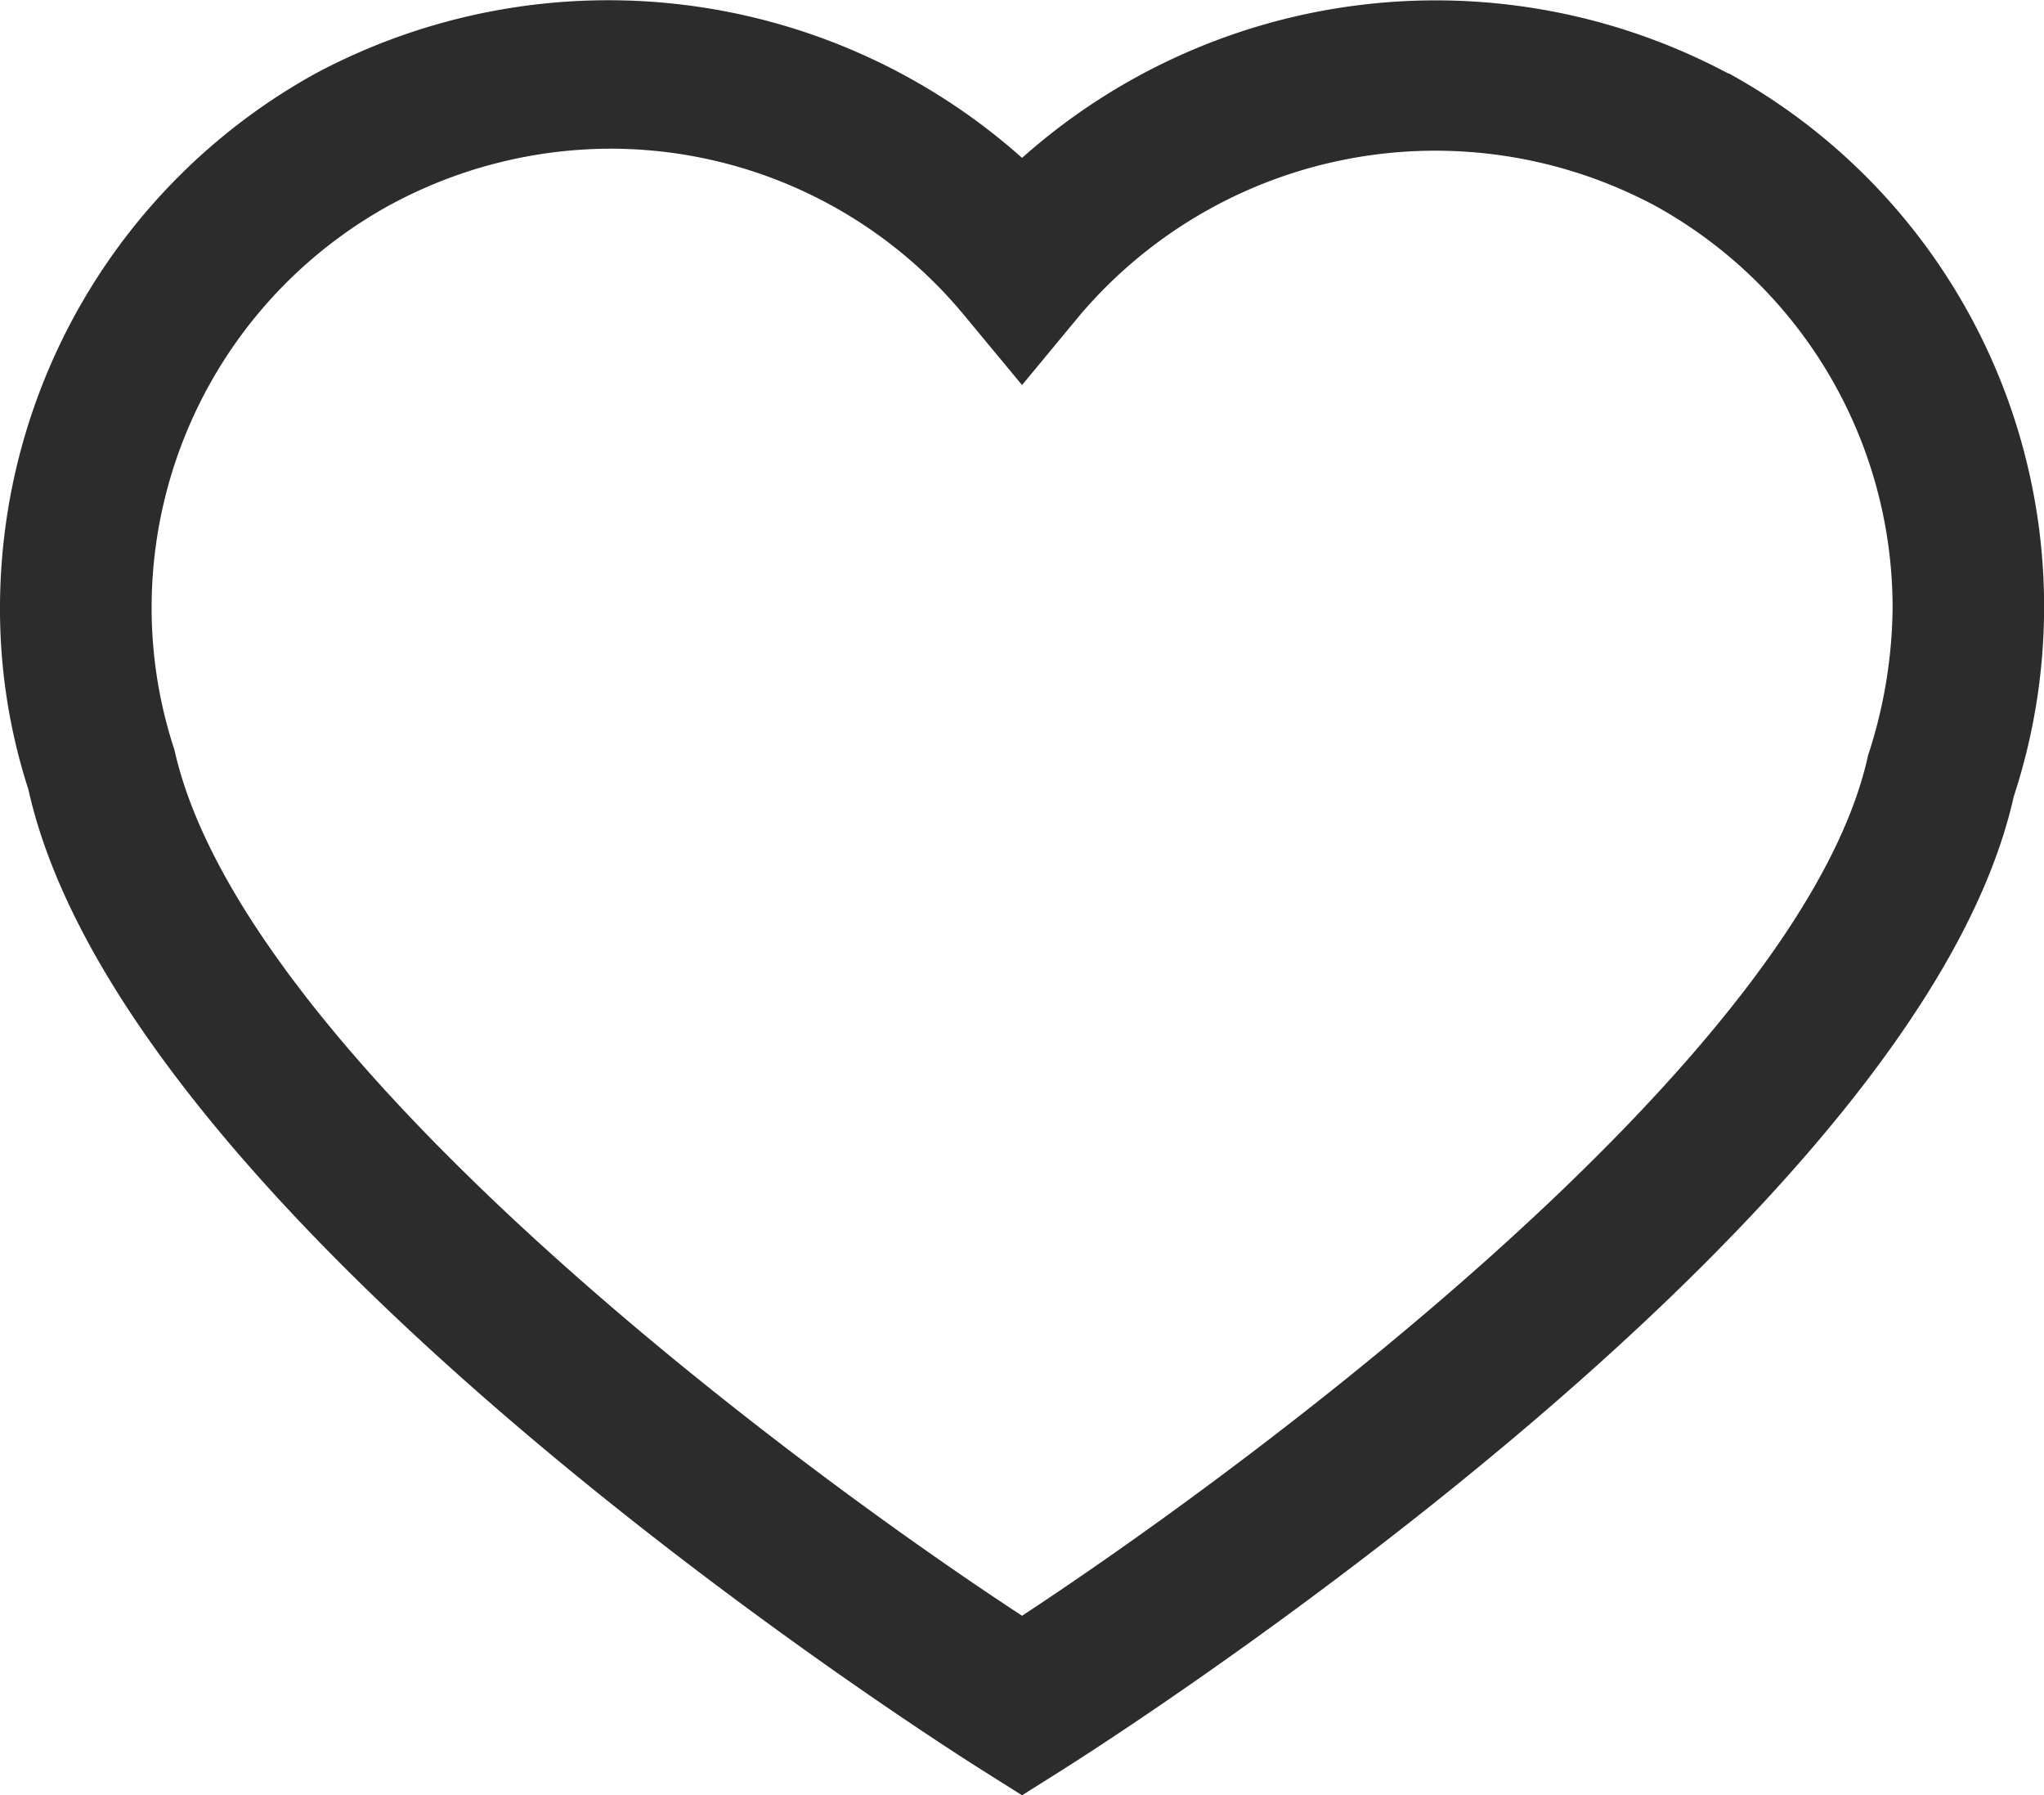 <svg xmlns="http://www.w3.org/2000/svg" width="19.359" height="17" viewBox="0 0 19.359 17"><defs><style>.a{fill:#2c2c2c;}</style></defs><g transform="translate(0 -10.251)"><path class="a" d="M16.367,10.946a5.891,5.891,0,0,0-6.687.8,5.89,5.89,0,0,0-6.69-.8A5.783,5.783,0,0,0,0,16.01a5.546,5.546,0,0,0,.269,1.717c.925,4.152,8.7,9.076,9.03,9.284l.381.24.381-.24c.329-.208,8.1-5.133,9.011-9.216a5.763,5.763,0,0,0-2.7-6.85Zm1.323,6.47c-.622,2.8-5.674,6.6-8.01,8.135-2.336-1.53-7.391-5.339-8.028-8.2a4.29,4.29,0,0,1-.216-1.338A4.351,4.351,0,0,1,3.679,12.2a4.4,4.4,0,0,1,2.1-.541,4.347,4.347,0,0,1,3.351,1.575l.55.663.549-.663A4.417,4.417,0,0,1,15.677,12.2a4.345,4.345,0,0,1,2.248,3.807A4.591,4.591,0,0,1,17.689,17.415Z"/></g></svg>